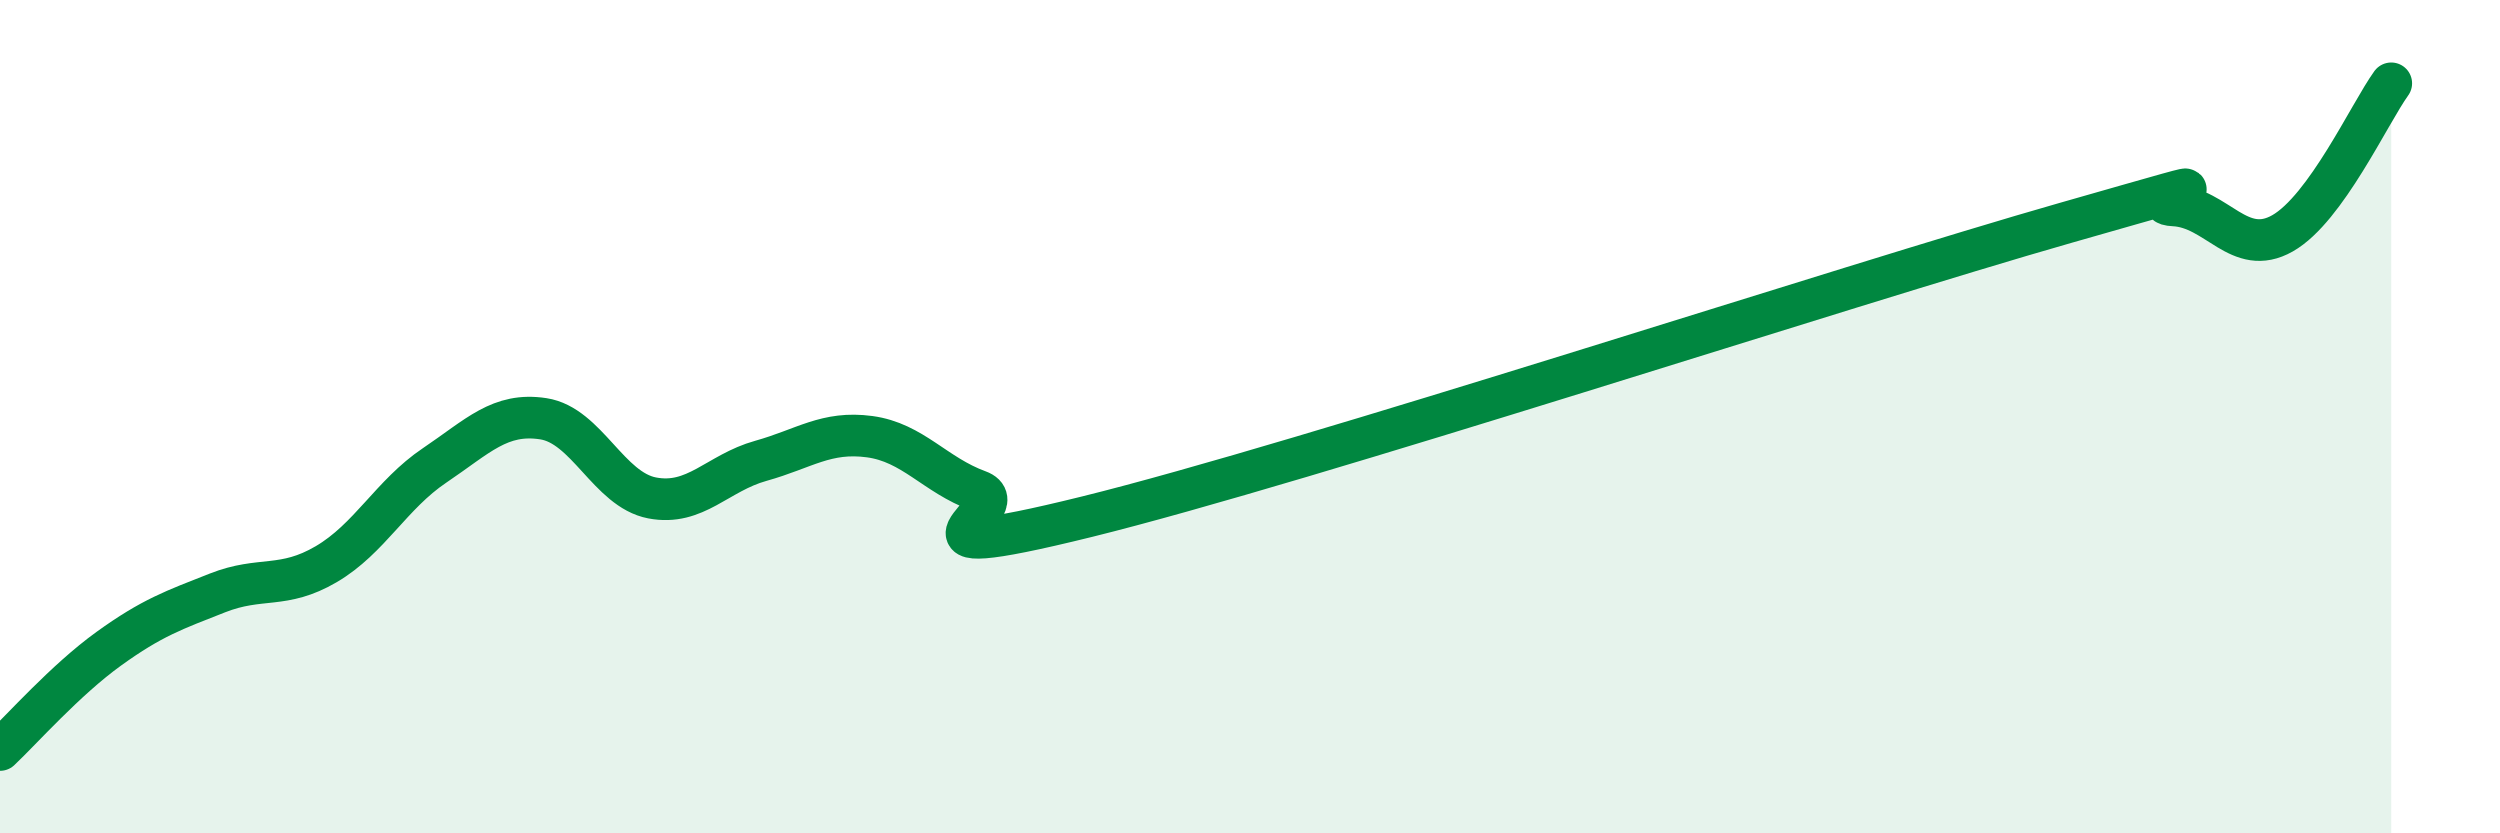 
    <svg width="60" height="20" viewBox="0 0 60 20" xmlns="http://www.w3.org/2000/svg">
      <path
        d="M 0,18 C 0.52,17.51 1.57,16.32 2.61,15.57 C 3.65,14.82 4.18,14.64 5.22,14.23 C 6.26,13.82 6.79,14.15 7.83,13.54 C 8.87,12.93 9.39,11.87 10.43,11.17 C 11.47,10.47 12,9.89 13.04,10.05 C 14.08,10.21 14.61,11.75 15.65,11.95 C 16.69,12.15 17.22,11.35 18.26,11.06 C 19.3,10.77 19.83,10.34 20.87,10.48 C 21.91,10.62 22.44,11.4 23.48,11.78 C 24.52,12.16 20.87,13.69 26.09,12.4 C 31.31,11.11 44.35,6.84 49.57,5.35 C 54.79,3.86 51.13,4.88 52.17,4.93 C 53.21,4.98 53.74,6.19 54.78,5.6 C 55.82,5.01 56.87,2.72 57.39,2L57.39 20L0 20Z"
        fill="#008740"
        opacity="0.1"
        stroke-linecap="round"
        stroke-linejoin="round"
      />
      <path
        d="M 0,18 C 0.52,17.51 1.57,16.32 2.61,15.57 C 3.65,14.82 4.18,14.64 5.22,14.23 C 6.26,13.82 6.79,14.15 7.83,13.54 C 8.87,12.93 9.39,11.87 10.43,11.17 C 11.47,10.47 12,9.89 13.04,10.05 C 14.08,10.21 14.61,11.75 15.65,11.95 C 16.69,12.15 17.22,11.35 18.26,11.06 C 19.3,10.77 19.83,10.34 20.87,10.48 C 21.91,10.62 22.44,11.4 23.48,11.78 C 24.52,12.16 20.87,13.69 26.09,12.4 C 31.31,11.11 44.35,6.84 49.57,5.35 C 54.79,3.86 51.13,4.88 52.17,4.93 C 53.21,4.98 53.74,6.19 54.78,5.6 C 55.82,5.01 56.87,2.72 57.39,2"
        stroke="#008740"
        stroke-width="1"
        fill="none"
        stroke-linecap="round"
        stroke-linejoin="round"
      />
    </svg>
  